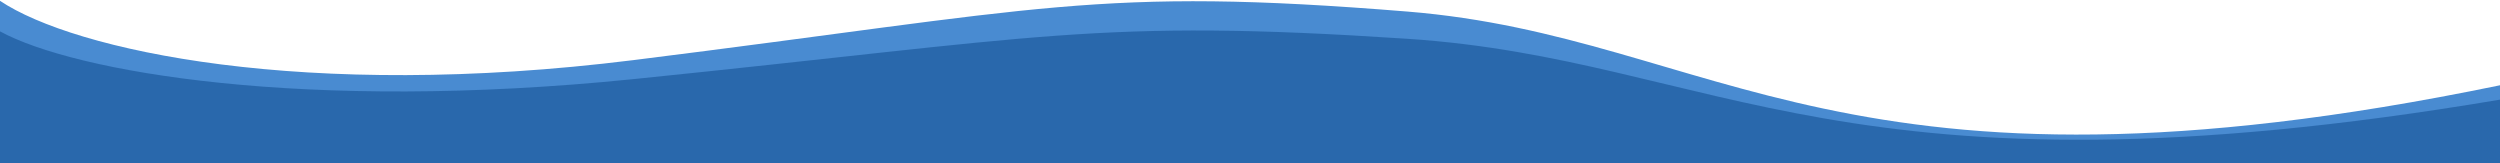 <svg width="1515" height="99" viewBox="0 0 1515 99" fill="none" xmlns="http://www.w3.org/2000/svg">
<path d="M383.767 36.438C184.71 61.245 44.982 30.603 0 0.5V99H1515V51.67C1117.19 133.818 1040.94 22.233 852.815 7C664.694 -8.233 632.588 5.428 383.767 36.438Z" fill="#498BD1"/>
<path d="M383.767 47.949C184.71 68.192 44.982 43.564 0 19V99H1515V60.379C1117.19 127.411 1040.94 35.931 852.815 23.501C664.694 11.071 632.588 22.646 383.767 47.949Z" fill="#0A4788" fill-opacity="0.5"/>
</svg>
